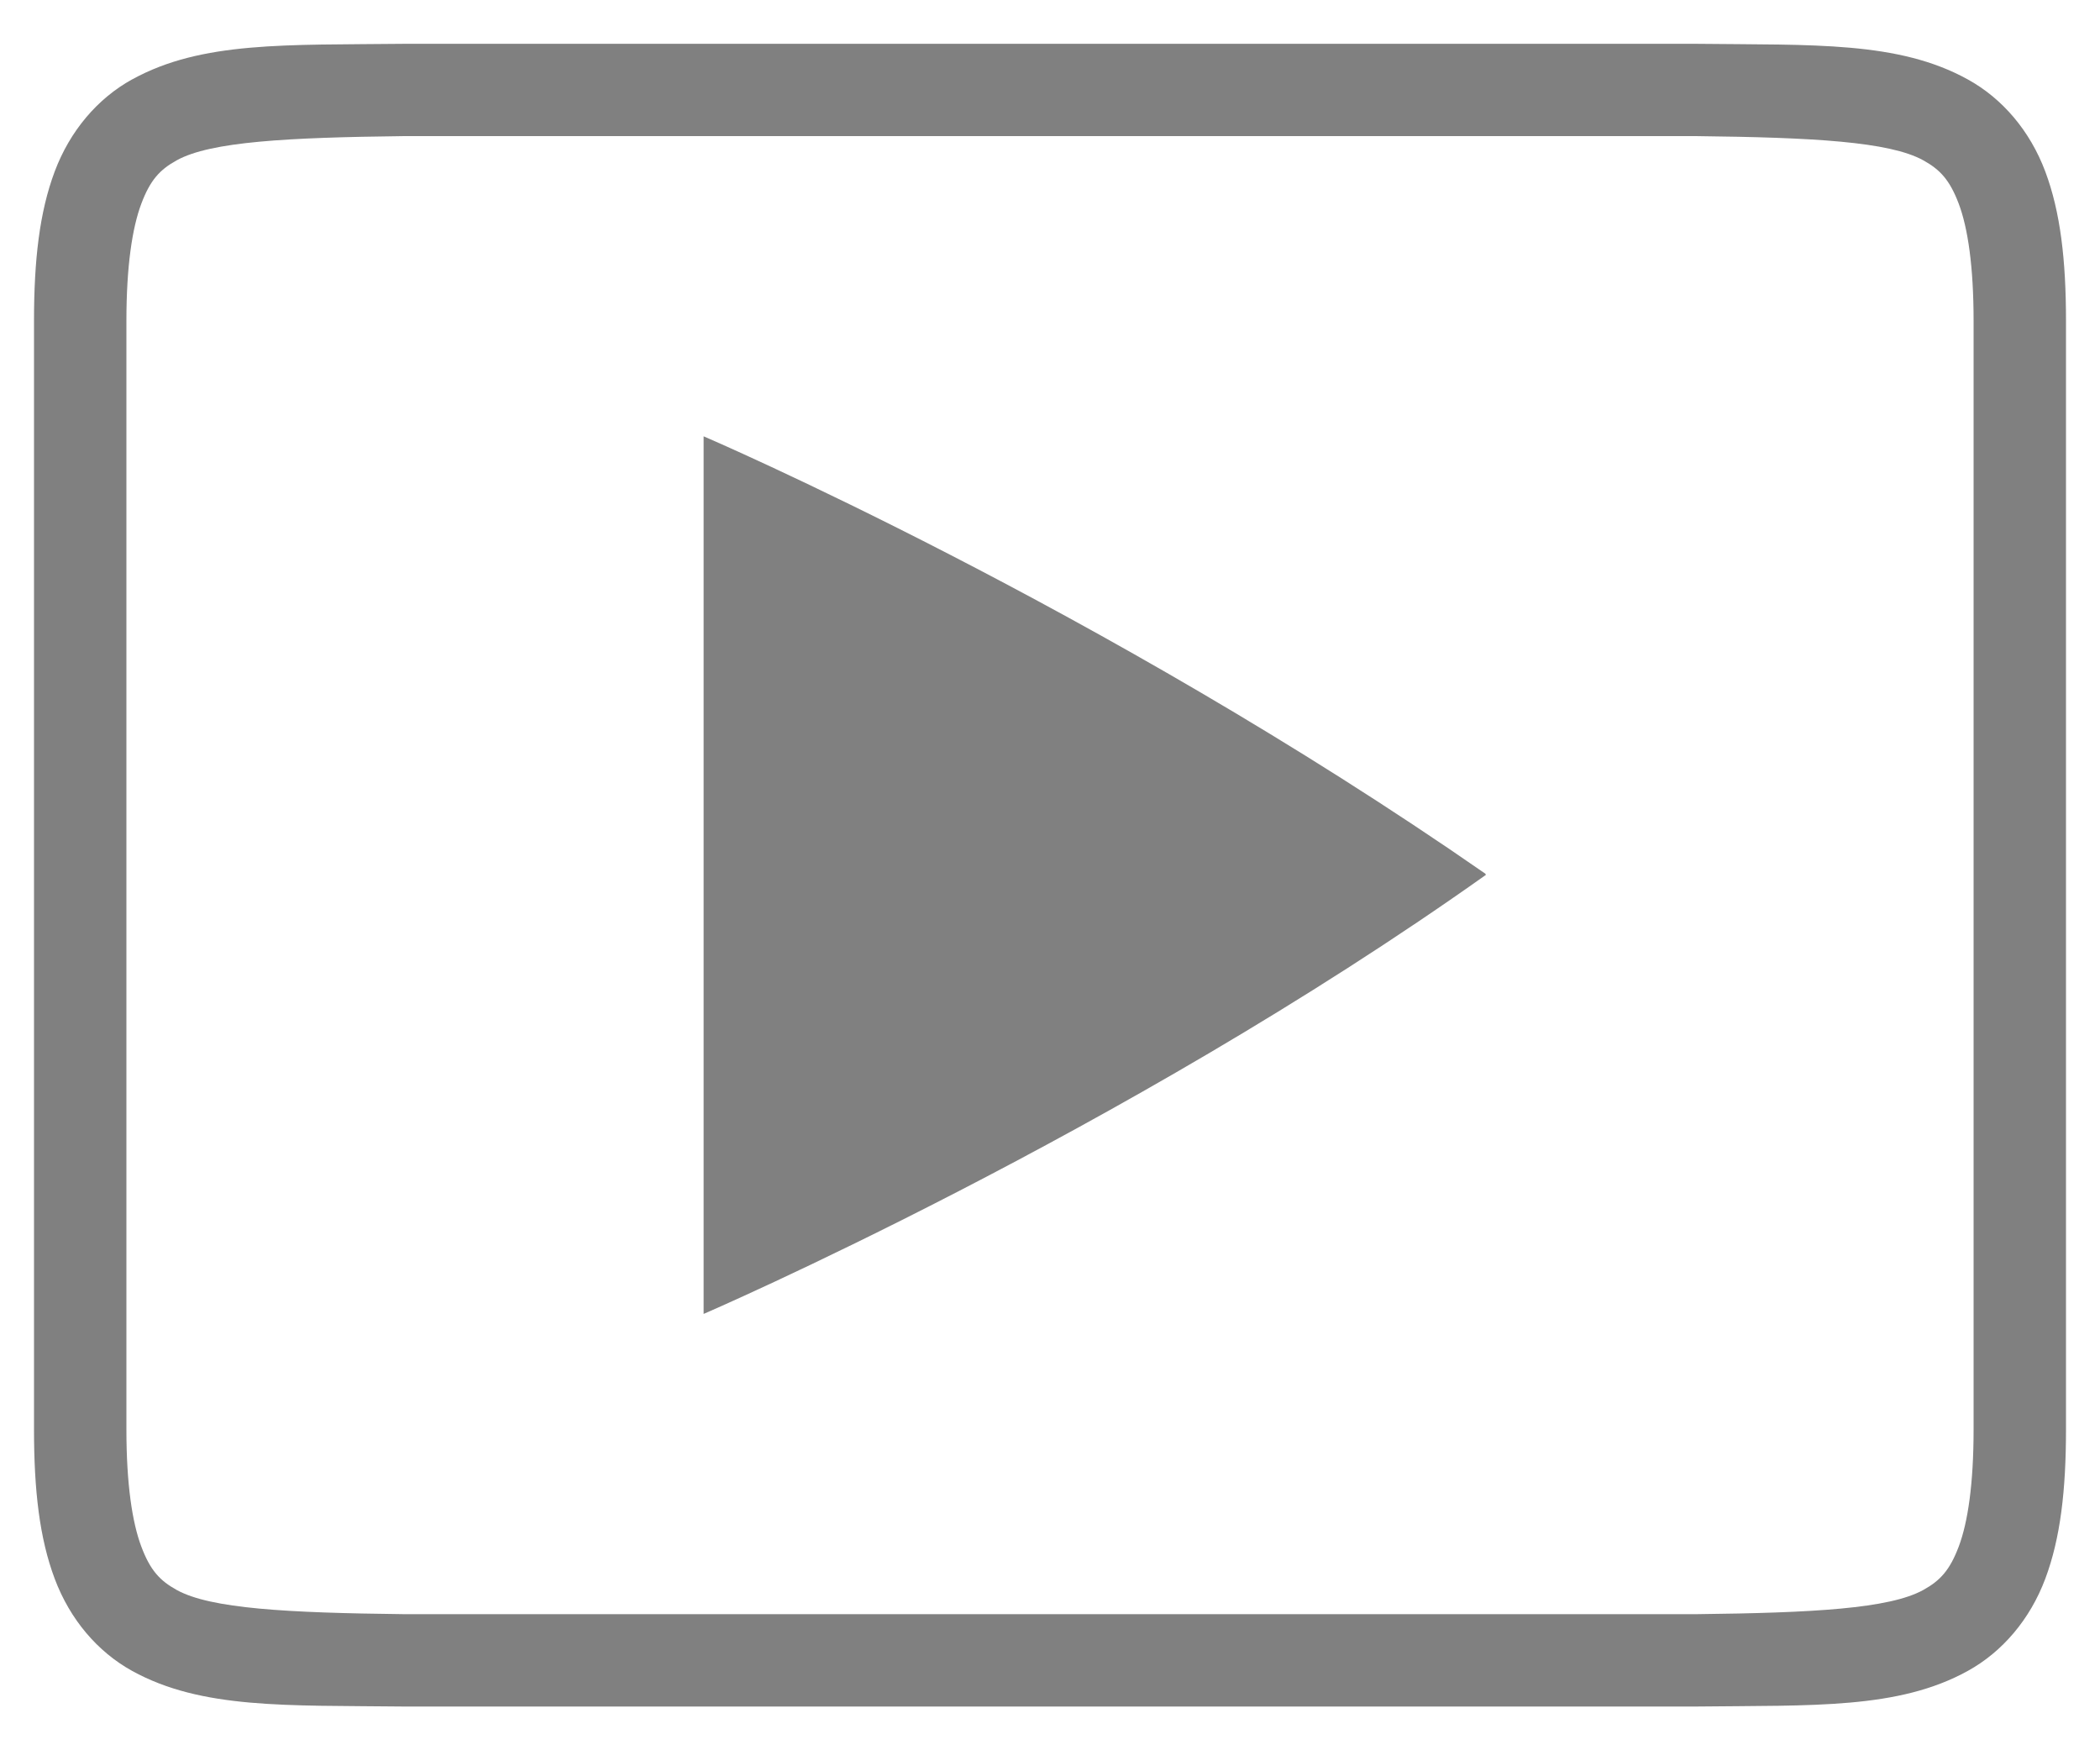 <?xml version="1.0" encoding="UTF-8" standalone="no"?>
<svg xmlns="http://www.w3.org/2000/svg" height="30px" width="36px" version="1.1" xmlns:xlink="http://www.w3.org/1999/xlink" viewBox="0 0 36 30"><!-- Generator: Sketch 44.1 (41455) - http://www.bohemiancoding.com/sketch -->
 <title>mediaplayer-app-symbolic</title>
 <desc>Created with Sketch.</desc>
 <g id="02-Product-page" fill-rule="evenodd" fill="none">
  <g id="MAAS-page" fill-rule="nonzero" fill="#808080" transform="translate(-238 -2771)">
   <g id="News-feed" transform="translate(225 2656)">
    <g id="mediaplayer-app-symbolic" transform="translate(13 115)">
     <path id="path4179" d="m2.266 1.36c-0.596 0.329-1.067 0.885-1.328 1.579-0.261 0.695-0.355 1.519-0.355 2.561v19c0 1.042 0.094 1.866 0.355 2.56 0.261 0.695 0.732 1.251 1.328 1.58 1.192 0.657 2.649 0.587 4.641 0.61h22.181c1.997-0.023 3.454 0.047 4.645-0.61 0.596-0.329 1.068-0.885 1.329-1.58 0.26-0.694 0.355-1.518 0.355-2.56v-19c0-1.041-0.095-1.866-0.355-2.56-0.261-0.695-0.733-1.251-1.329-1.579-1.191-0.658-2.648-0.587-4.64-0.61h-22.181c-1.997 0.023-3.454-0.048-4.646 0.61zm26.817 0.973c1.995 0.023 3.306 0.094 3.886 0.414 0.29 0.16 0.456 0.338 0.611 0.749 0.154 0.411 0.253 1.066 0.253 2.004v19c0 0.938-0.099 1.593-0.253 2.004-0.155 0.412-0.321 0.589-0.611 0.749-0.58 0.32-1.891 0.391-3.886 0.414h-22.157c-2.004-0.023-3.315-0.094-3.895-0.414-0.29-0.16-0.456-0.337-0.61-0.749-0.154-0.411-0.254-1.066-0.254-2.004v-19c0-0.938 0.1-1.592 0.254-2.004s0.32-0.589 0.61-0.749c0.58-0.32 1.891-0.39 3.886-0.414h22.166z"/>
     <path id="path4360" d="m12.062 7.479v15.042s7.154-3.084 13.411-7.526c0-0.001-0.001-0.002-0.002-0.004s-0.001-0.003-0.003-0.005c-0.001-0.001-0.002-0.003-0.003-0.005-0.001-0.001-0.001-0.003-0.001-0.005-6.6-4.583-13.401-7.497-13.401-7.497h-0.001z"/>
    </g>
   </g>
  </g>
 </g>
</svg>
